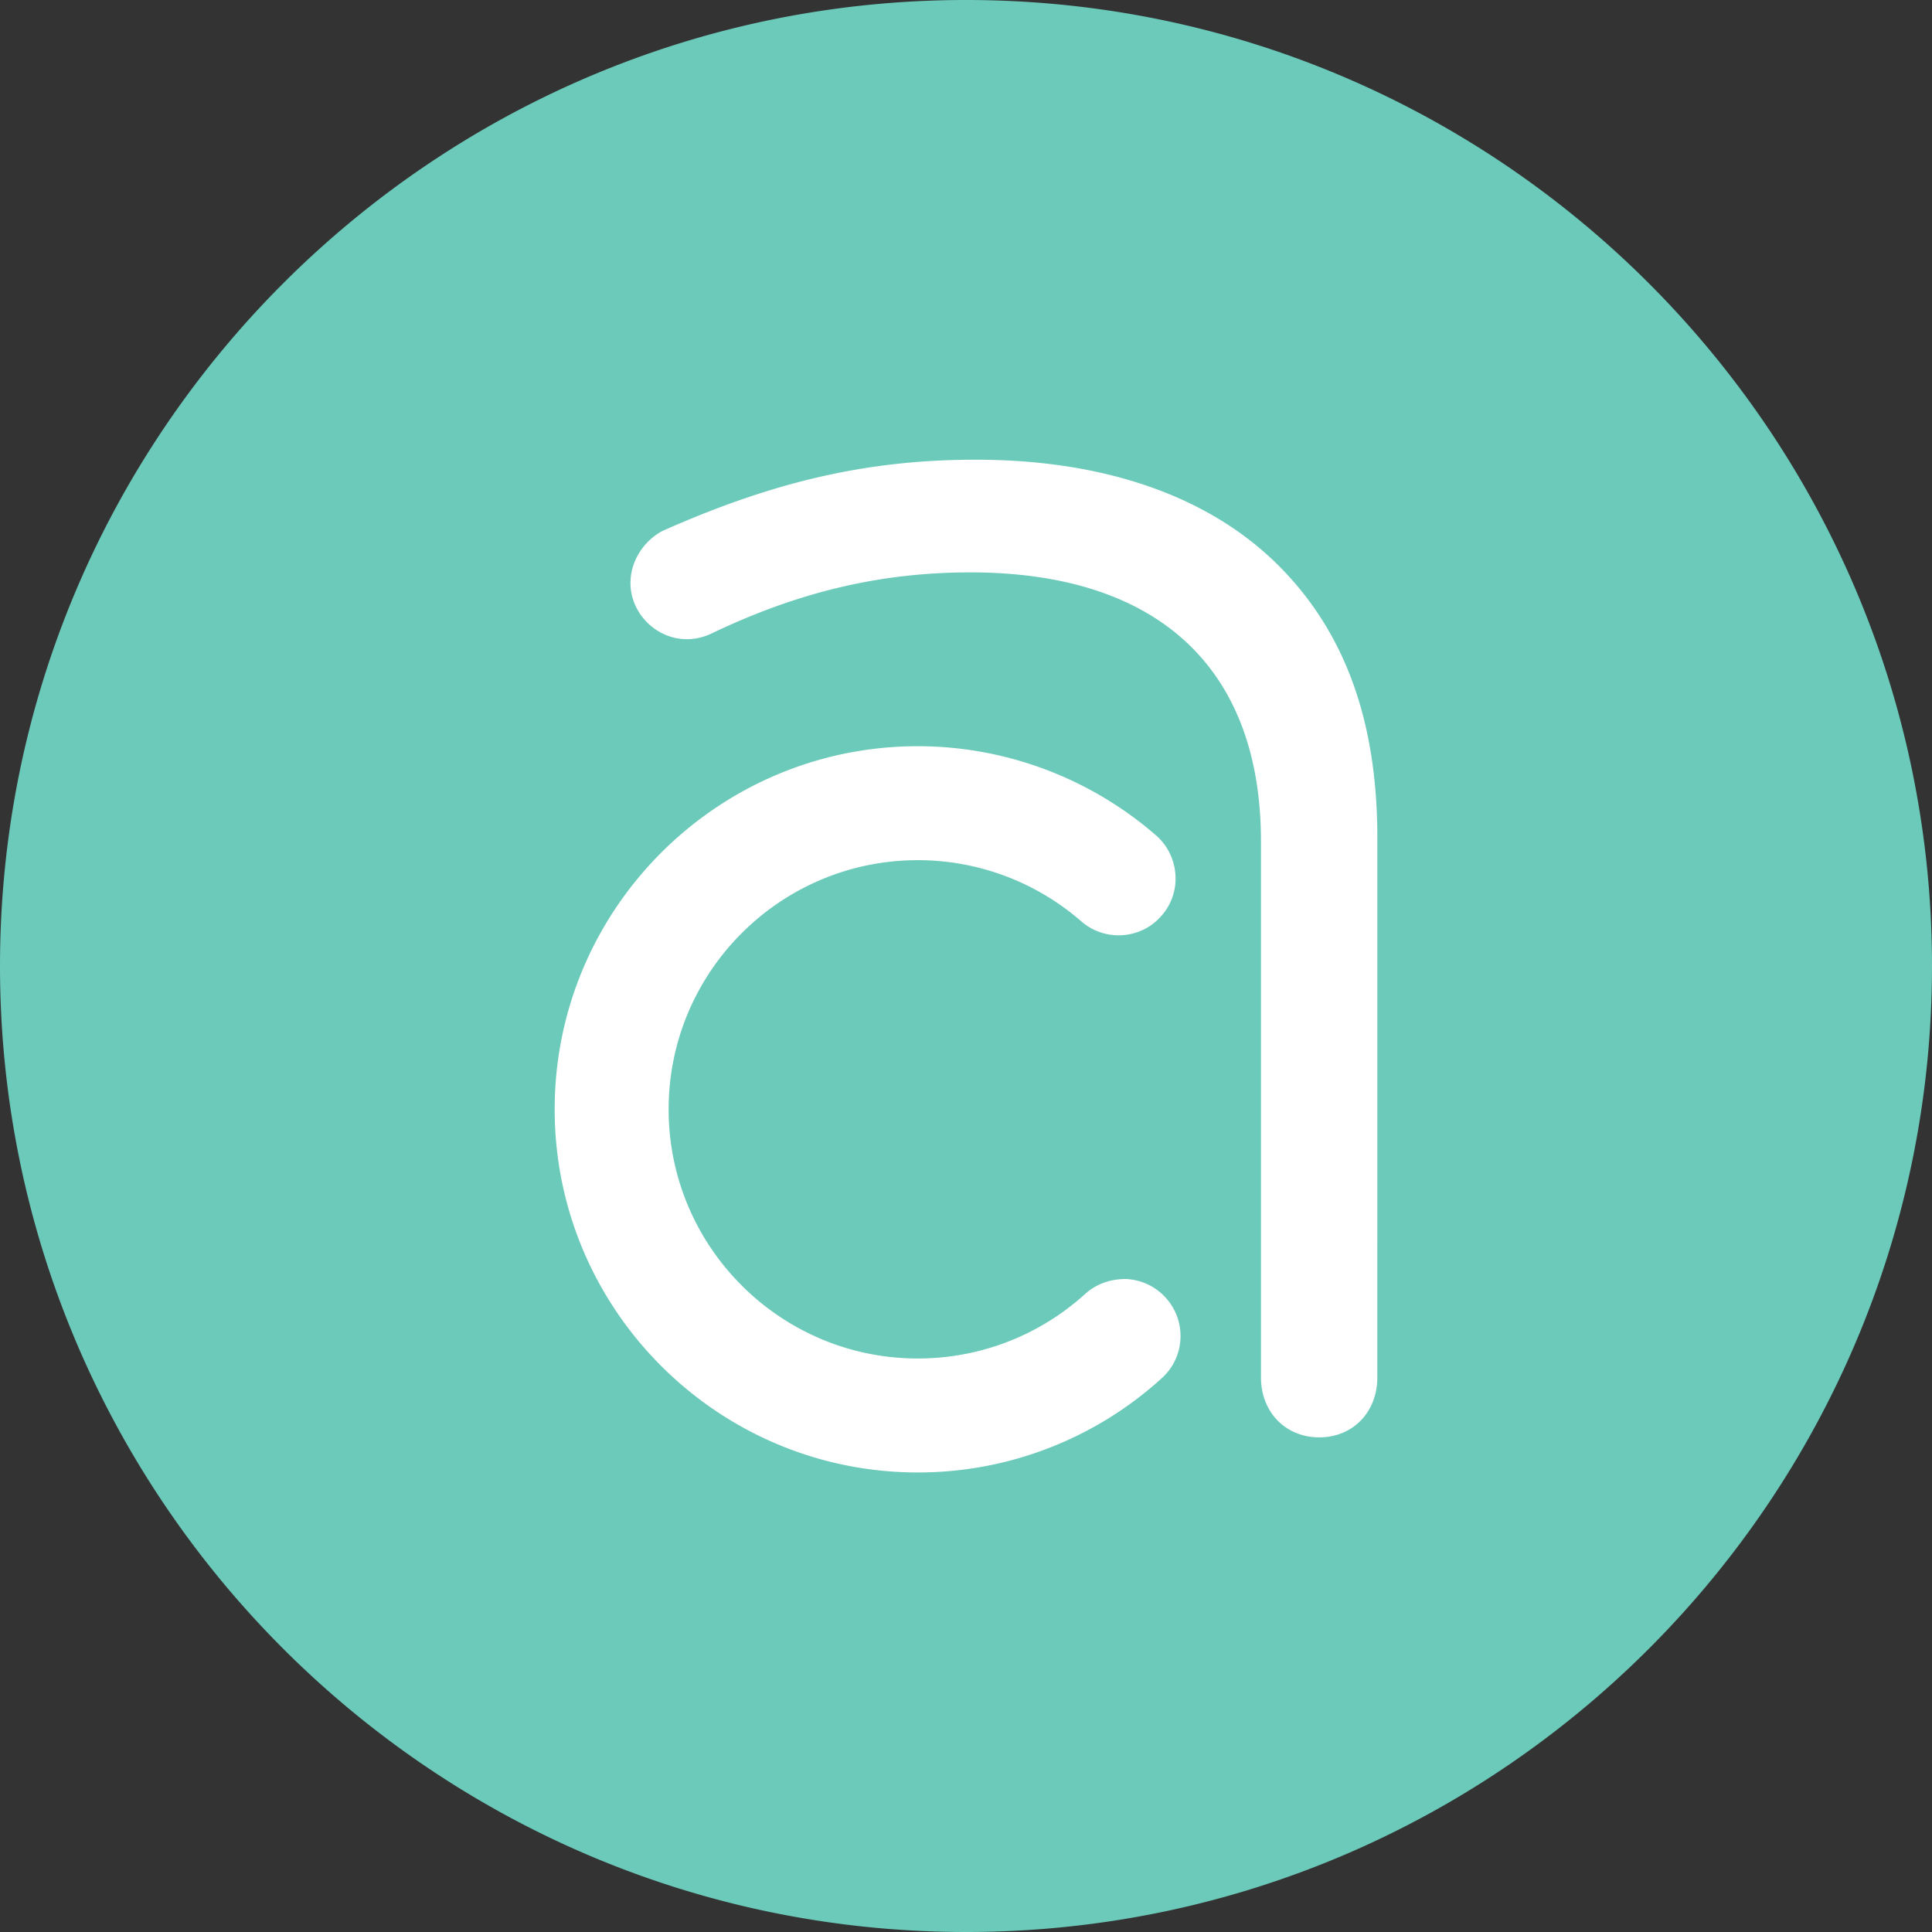 <svg xmlns="http://www.w3.org/2000/svg" width="500" height="500" viewBox="0 0 375 375" version="1.2"><rect x="0" y="0" width="375" height="375" fill="#333333" stroke="none"/><path fill="#fff" d="M95.64 79.957h183.72v215.085H95.64z"/><path d="M267.34 162.59c0-22.616-6.259-39.872-19.147-52.792-13.477-13.477-33.801-20.571-58.803-20.571-20.696 0-38.758 4.09-60.29 13.6-2.603 1.054-6.723 4.772-6.723 10.38 0 7.404 8.086 13.6 16.048 9.604 16.792-7.994 32.655-11.711 49.911-11.711 36.404 0 56.418 18.558 56.418 52.203V267.34c0 6.754 4.77 11.65 11.308 11.65 6.537 0 11.277-4.896 11.277-11.65zm-41.826 104.904c4.524-4.09 4.864-11.091.744-15.614-1.983-2.2-4.71-3.47-7.653-3.625-2.943-.031-5.762.898-7.962 2.881-8.892 8.086-20.448 12.547-32.5 12.547-26.674 0-48.362-21.687-48.362-48.362s21.688-48.362 48.363-48.362a48.302 48.302 0 0 1 31.725 11.866c2.23 1.952 5.08 2.881 8.024 2.696 2.943-.217 5.638-1.55 7.56-3.78a10.891 10.891 0 0 0 2.695-8.024c-.217-2.944-1.55-5.639-3.75-7.56-12.825-11.153-29.277-17.319-46.254-17.319-38.851 0-70.483 31.633-70.483 70.483 0 38.851 31.632 70.483 70.483 70.483a70.268 70.268 0 0 0 47.37-18.31M187.5 0C290.916 0 375 84.115 375 187.5 375 290.916 290.916 375 187.5 375 84.115 375 0 290.916 0 187.5 0 84.115 84.115 0 187.5 0" fill="#6bcaba"/></svg>